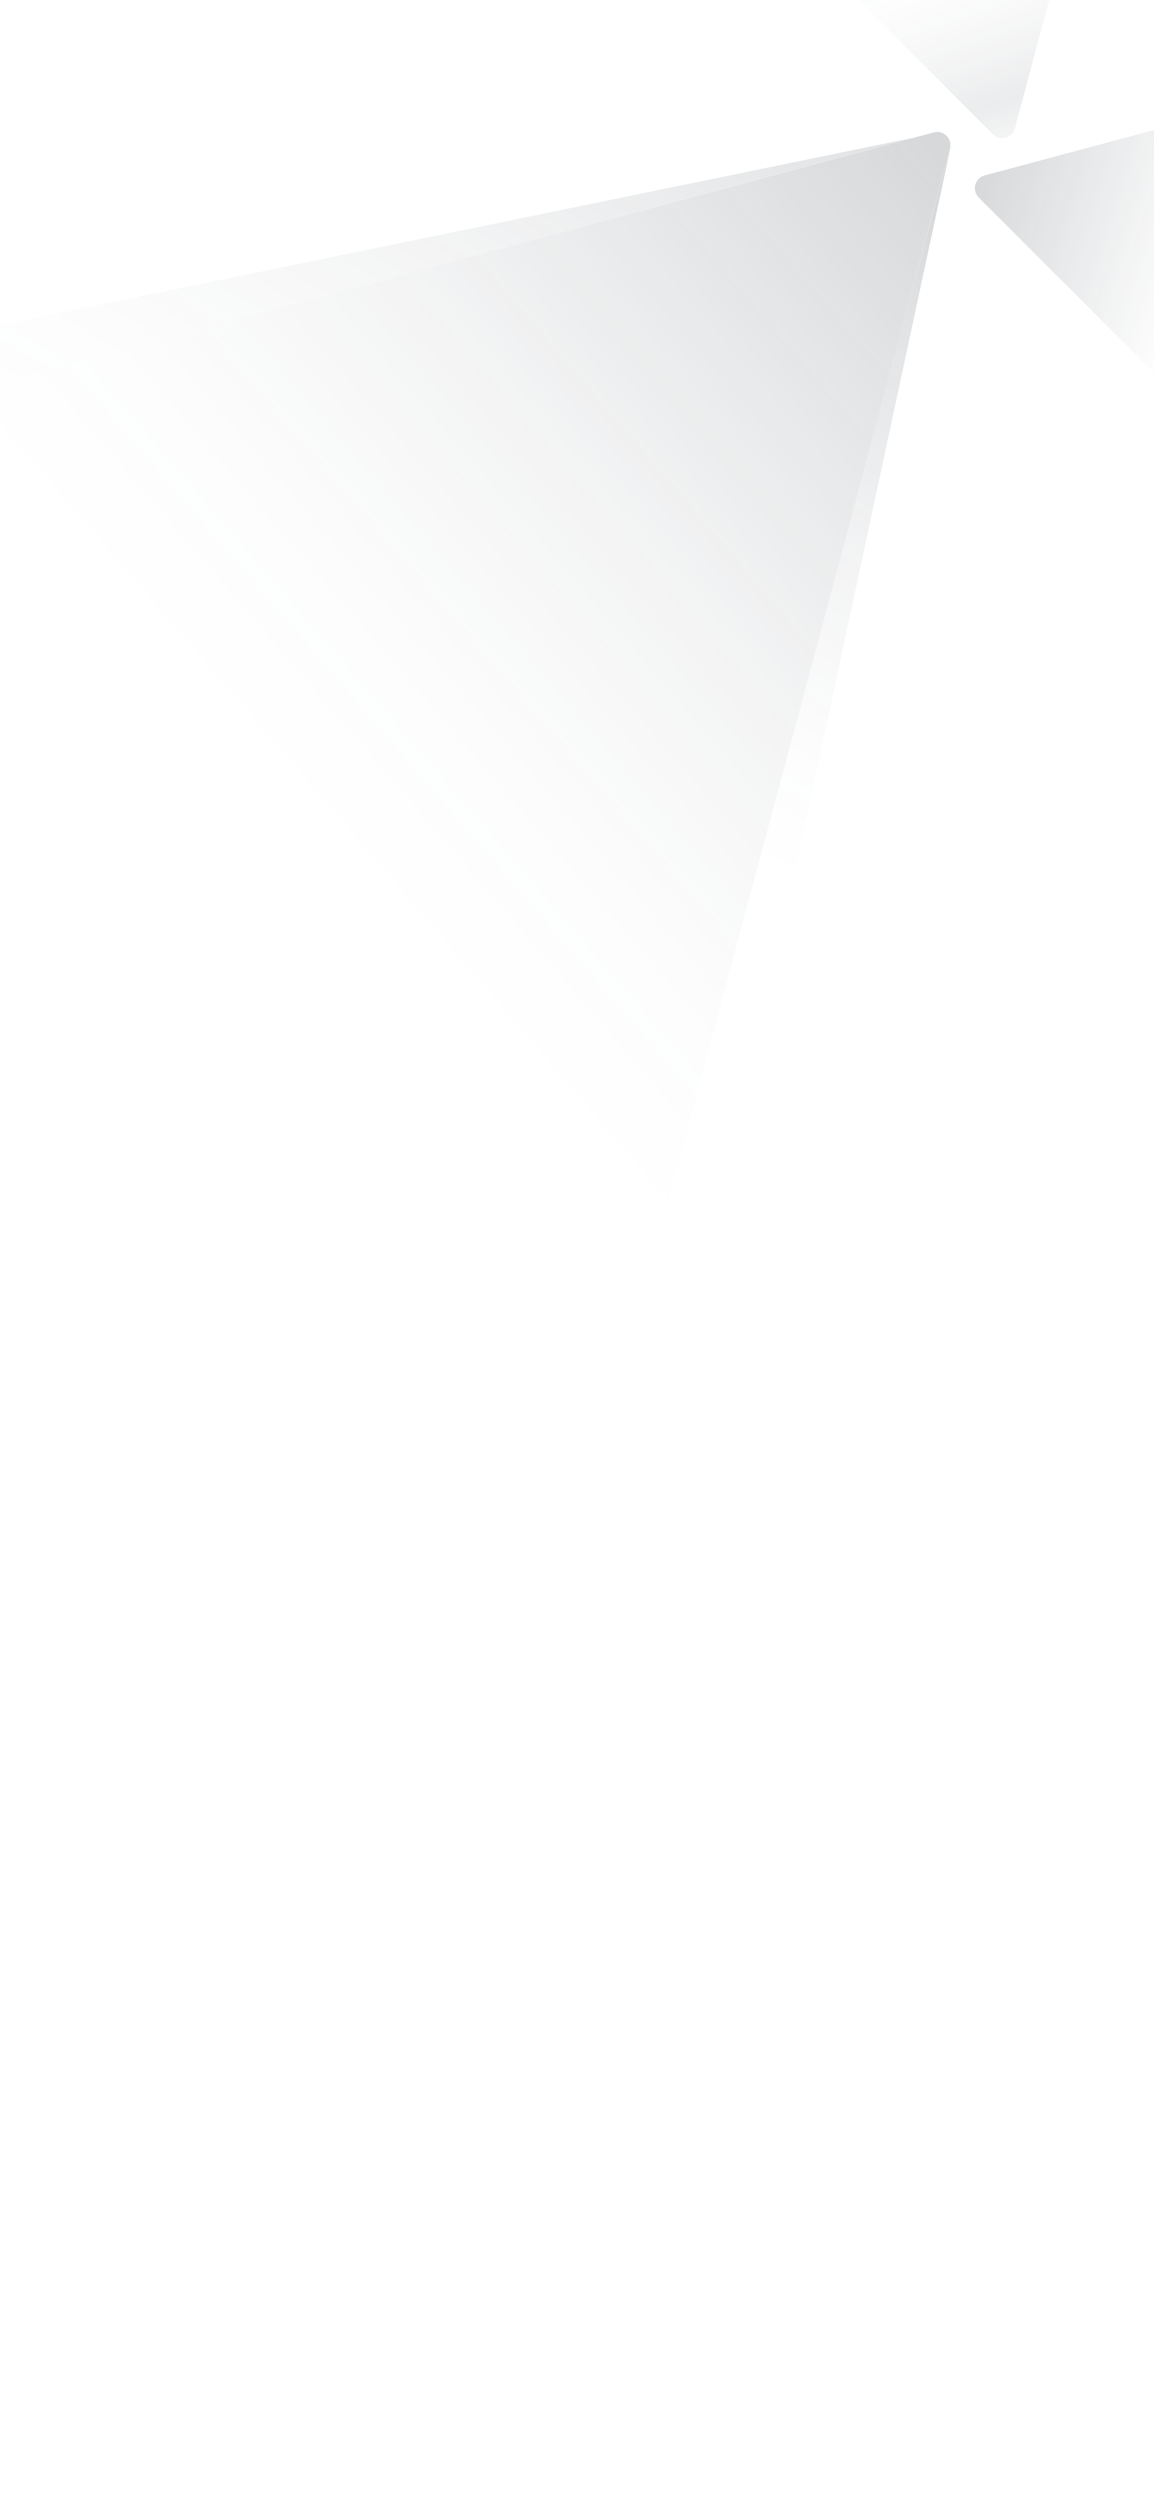 <svg width="375" height="812" viewBox="0 0 375 812" fill="none" xmlns="http://www.w3.org/2000/svg">
<rect x="0" y="0" width="375" height="812" fill="#808080" stroke="none"/>
<g clip-path="url(#clip0_1627_287)">
<rect width="375" height="812" fill="white"/>
<path d="M0 0H375V812H0V0Z" fill="white"/>
<g opacity="0.2" clip-path="url(#clip1_1627_287)">
<path d="M48.211 303.498L196.835 452.127C198.118 453.41 200.304 452.824 200.772 451.073L255.173 248.042L308.703 48.261C309.556 45.066 306.634 42.144 303.444 43.002L103.671 96.535L-99.359 150.932C-101.11 151.4 -101.696 153.586 -100.413 154.869L48.211 303.498Z" fill="url(#paint0_linear_1627_287)"/>
<path d="M358.698 46.595L319.974 56.973C316.779 57.826 315.713 61.819 318.05 64.156L346.396 92.503L380.001 126.11L392.304 80.201L404.606 34.292L358.698 46.595Z" fill="url(#paint1_linear_1627_287)"/>
<path d="M306.562 -30.674L264.592 -19.425C262.841 -18.956 262.255 -16.77 263.538 -15.488L294.265 15.241L322.612 43.588C324.948 45.925 328.941 44.854 329.794 41.664L340.173 2.938L351.421 -39.033C351.889 -40.784 350.289 -42.385 348.538 -41.916L306.567 -30.668L306.562 -30.674Z" fill="url(#paint2_linear_1627_287)"/>
<path d="M-113 128.787L-99.359 150.932L296.836 44.727L-113 128.787Z" fill="url(#paint3_linear_1627_287)"/>
<path d="M199.479 455.056L218.255 469.595L308.993 47.403L199.479 455.056Z" fill="url(#paint4_linear_1627_287)"/>
</g>
</g>
<defs>
<linearGradient id="paint0_linear_1627_287" x1="376.13" y1="21.091" x2="6.624" y2="339.023" gradientUnits="userSpaceOnUse">
<stop offset="0.15" stop-color="#323C46"/>
<stop offset="0.17" stop-color="#323C46" stop-opacity="0.95"/>
<stop offset="0.27" stop-color="#323C46" stop-opacity="0.71"/>
<stop offset="0.37" stop-color="#323C46" stop-opacity="0.49"/>
<stop offset="0.46" stop-color="#323C46" stop-opacity="0.31"/>
<stop offset="0.55" stop-color="#323C46" stop-opacity="0.18"/>
<stop offset="0.63" stop-color="#323C46" stop-opacity="0.08"/>
<stop offset="0.71" stop-color="#323C46" stop-opacity="0.02"/>
<stop offset="0.77" stop-color="#323C46" stop-opacity="0"/>
</linearGradient>
<linearGradient id="paint1_linear_1627_287" x1="305.892" y1="52.19" x2="415.202" y2="87.616" gradientUnits="userSpaceOnUse">
<stop offset="0.11" stop-color="#323C46"/>
<stop offset="0.79" stop-color="#323C46" stop-opacity="0"/>
</linearGradient>
<linearGradient id="paint2_linear_1627_287" x1="343.137" y1="75.278" x2="308.213" y2="-25.389" gradientUnits="userSpaceOnUse">
<stop offset="0.16" stop-color="#323C46"/>
<stop offset="0.18" stop-color="#323C46" stop-opacity="0.95"/>
<stop offset="0.31" stop-color="#323C46" stop-opacity="0.247"/>
<stop offset="0.43" stop-color="#323C46" stop-opacity="0.49"/>
<stop offset="0.56" stop-color="#323C46" stop-opacity="0.31"/>
<stop offset="0.67" stop-color="#323C46" stop-opacity="0.18"/>
<stop offset="0.78" stop-color="#323C46" stop-opacity="0.08"/>
<stop offset="0.88" stop-color="#323C46" stop-opacity="0.02"/>
<stop offset="0.97" stop-color="#323C46" stop-opacity="0"/>
</linearGradient>
<linearGradient id="paint3_linear_1627_287" x1="184.081" y1="-73.09" x2="-18.697" y2="278.581" gradientUnits="userSpaceOnUse">
<stop stop-color="#323C46"/>
<stop offset="0.02" stop-color="#323C46" stop-opacity="0.95"/>
<stop offset="0.13" stop-color="#323C46" stop-opacity="0.71"/>
<stop offset="0.25" stop-color="#323C46" stop-opacity="0.49"/>
<stop offset="0.36" stop-color="#323C46" stop-opacity="0.31"/>
<stop offset="0.46" stop-color="#323C46" stop-opacity="0.18"/>
<stop offset="0.56" stop-color="#323C46" stop-opacity="0.08"/>
<stop offset="0.65" stop-color="#323C46" stop-opacity="0.02"/>
<stop offset="0.72" stop-color="#323C46" stop-opacity="0"/>
</linearGradient>
<linearGradient id="paint4_linear_1627_287" x1="387.262" y1="44.068" x2="184.484" y2="395.74" gradientUnits="userSpaceOnUse">
<stop offset="0.15" stop-color="#323C46"/>
<stop offset="0.17" stop-color="#323C46" stop-opacity="0.95"/>
<stop offset="0.25" stop-color="#323C46" stop-opacity="0.71"/>
<stop offset="0.34" stop-color="#323C46" stop-opacity="0.49"/>
<stop offset="0.42" stop-color="#323C46" stop-opacity="0.31"/>
<stop offset="0.5" stop-color="#323C46" stop-opacity="0.18"/>
<stop offset="0.57" stop-color="#323C46" stop-opacity="0.08"/>
<stop offset="0.64" stop-color="#323C46" stop-opacity="0.02"/>
<stop offset="0.69" stop-color="#323C46" stop-opacity="0"/>
</linearGradient>
<clipPath id="clip0_1627_287">
<rect width="375" height="812" fill="white"/>
</clipPath>
<clipPath id="clip1_1627_287">
<rect width="517.605" height="511.594" fill="white" transform="translate(-113 -42)"/>
</clipPath>
</defs>
</svg>
